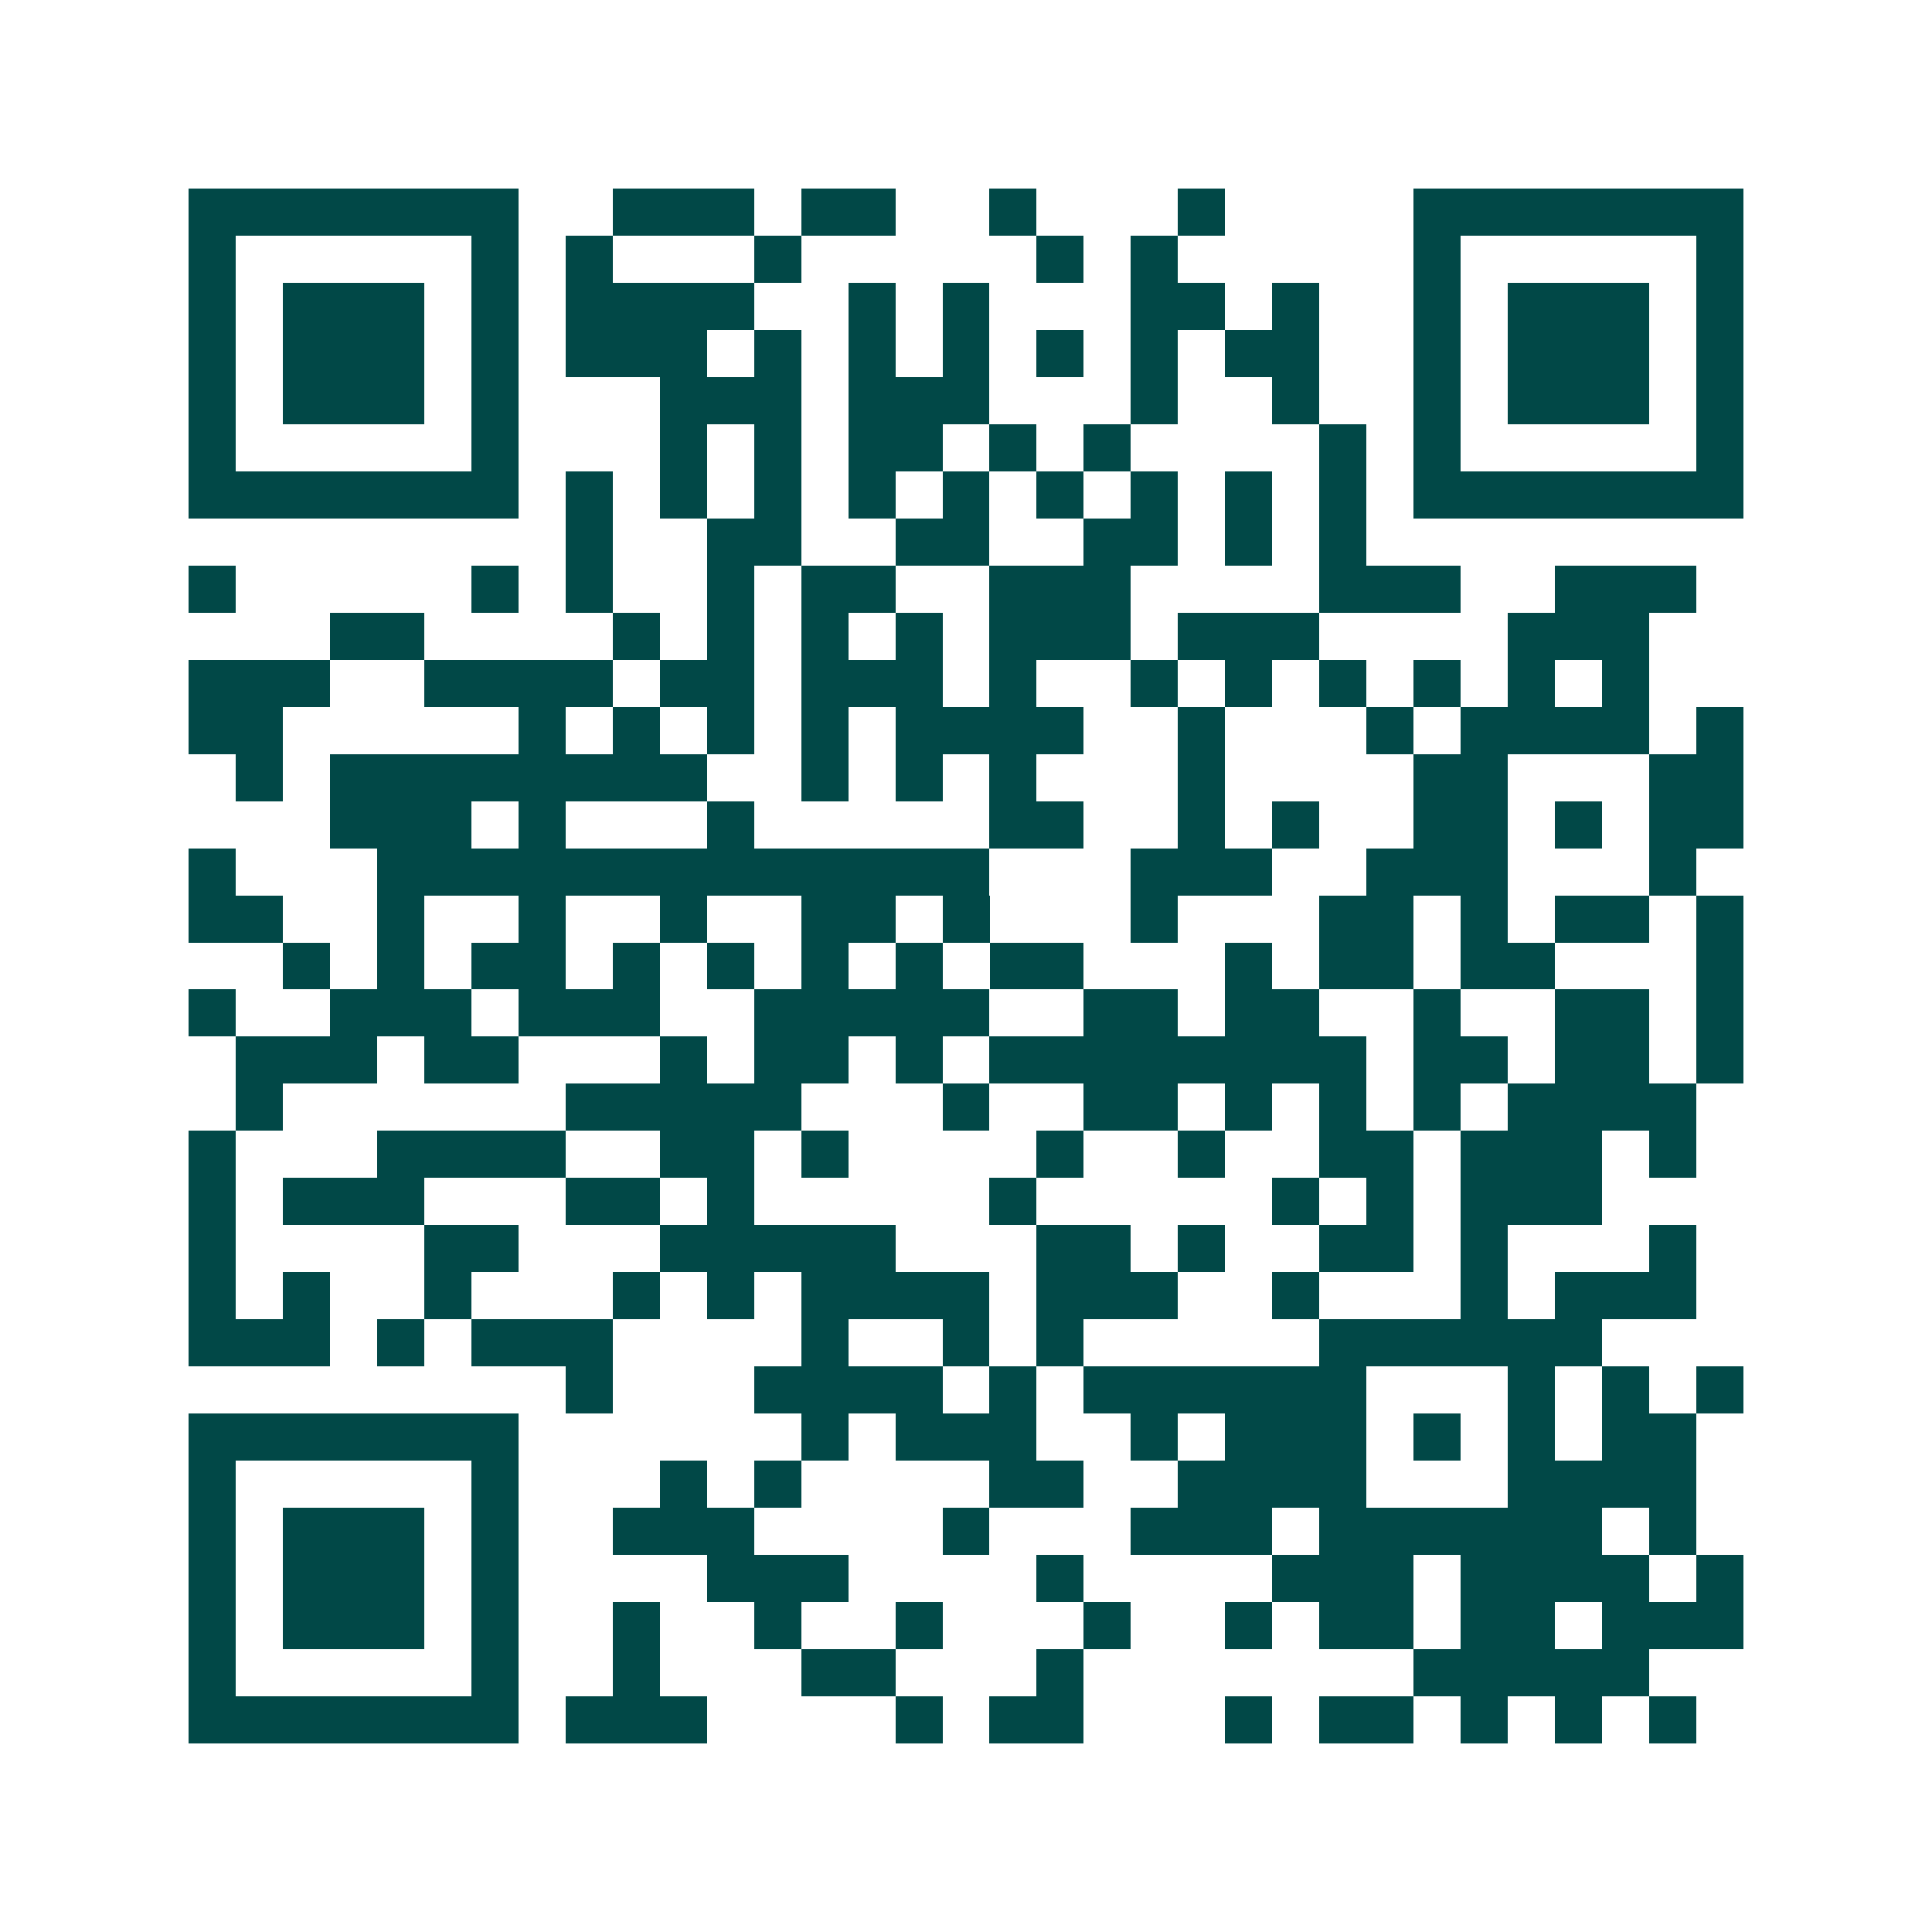 <svg xmlns="http://www.w3.org/2000/svg" width="200" height="200" viewBox="0 0 41 41" shape-rendering="crispEdges"><path fill="#ffffff" d="M0 0h41v41H0z"/><path stroke="#014847" d="M4 4.5h7m2 0h3m1 0h2m2 0h1m3 0h1m4 0h7M4 5.5h1m5 0h1m1 0h1m3 0h1m5 0h1m1 0h1m5 0h1m5 0h1M4 6.5h1m1 0h3m1 0h1m1 0h4m2 0h1m1 0h1m3 0h2m1 0h1m2 0h1m1 0h3m1 0h1M4 7.5h1m1 0h3m1 0h1m1 0h3m1 0h1m1 0h1m1 0h1m1 0h1m1 0h1m1 0h2m2 0h1m1 0h3m1 0h1M4 8.5h1m1 0h3m1 0h1m3 0h3m1 0h3m3 0h1m2 0h1m2 0h1m1 0h3m1 0h1M4 9.5h1m5 0h1m3 0h1m1 0h1m1 0h2m1 0h1m1 0h1m4 0h1m1 0h1m5 0h1M4 10.5h7m1 0h1m1 0h1m1 0h1m1 0h1m1 0h1m1 0h1m1 0h1m1 0h1m1 0h1m1 0h7M12 11.5h1m2 0h2m2 0h2m2 0h2m1 0h1m1 0h1M4 12.5h1m5 0h1m1 0h1m2 0h1m1 0h2m2 0h3m4 0h3m2 0h3M7 13.5h2m4 0h1m1 0h1m1 0h1m1 0h1m1 0h3m1 0h3m4 0h3M4 14.5h3m2 0h4m1 0h2m1 0h3m1 0h1m2 0h1m1 0h1m1 0h1m1 0h1m1 0h1m1 0h1M4 15.5h2m5 0h1m1 0h1m1 0h1m1 0h1m1 0h4m2 0h1m3 0h1m1 0h4m1 0h1M5 16.5h1m1 0h8m2 0h1m1 0h1m1 0h1m3 0h1m4 0h2m3 0h2M7 17.5h3m1 0h1m3 0h1m5 0h2m2 0h1m1 0h1m2 0h2m1 0h1m1 0h2M4 18.5h1m3 0h13m3 0h3m2 0h3m3 0h1M4 19.5h2m2 0h1m2 0h1m2 0h1m2 0h2m1 0h1m3 0h1m3 0h2m1 0h1m1 0h2m1 0h1M6 20.5h1m1 0h1m1 0h2m1 0h1m1 0h1m1 0h1m1 0h1m1 0h2m3 0h1m1 0h2m1 0h2m3 0h1M4 21.5h1m2 0h3m1 0h3m2 0h5m2 0h2m1 0h2m2 0h1m2 0h2m1 0h1M5 22.5h3m1 0h2m3 0h1m1 0h2m1 0h1m1 0h8m1 0h2m1 0h2m1 0h1M5 23.5h1m6 0h5m3 0h1m2 0h2m1 0h1m1 0h1m1 0h1m1 0h4M4 24.5h1m3 0h4m2 0h2m1 0h1m4 0h1m2 0h1m2 0h2m1 0h3m1 0h1M4 25.5h1m1 0h3m3 0h2m1 0h1m5 0h1m5 0h1m1 0h1m1 0h3M4 26.5h1m4 0h2m3 0h5m3 0h2m1 0h1m2 0h2m1 0h1m3 0h1M4 27.5h1m1 0h1m2 0h1m3 0h1m1 0h1m1 0h4m1 0h3m2 0h1m3 0h1m1 0h3M4 28.5h3m1 0h1m1 0h3m4 0h1m2 0h1m1 0h1m5 0h6M12 29.5h1m3 0h4m1 0h1m1 0h6m3 0h1m1 0h1m1 0h1M4 30.5h7m6 0h1m1 0h3m2 0h1m1 0h3m1 0h1m1 0h1m1 0h2M4 31.5h1m5 0h1m3 0h1m1 0h1m4 0h2m2 0h4m3 0h4M4 32.5h1m1 0h3m1 0h1m2 0h3m4 0h1m3 0h3m1 0h6m1 0h1M4 33.5h1m1 0h3m1 0h1m4 0h3m4 0h1m4 0h3m1 0h4m1 0h1M4 34.5h1m1 0h3m1 0h1m2 0h1m2 0h1m2 0h1m3 0h1m2 0h1m1 0h2m1 0h2m1 0h3M4 35.5h1m5 0h1m2 0h1m3 0h2m3 0h1m7 0h5M4 36.5h7m1 0h3m4 0h1m1 0h2m3 0h1m1 0h2m1 0h1m1 0h1m1 0h1"/></svg>
